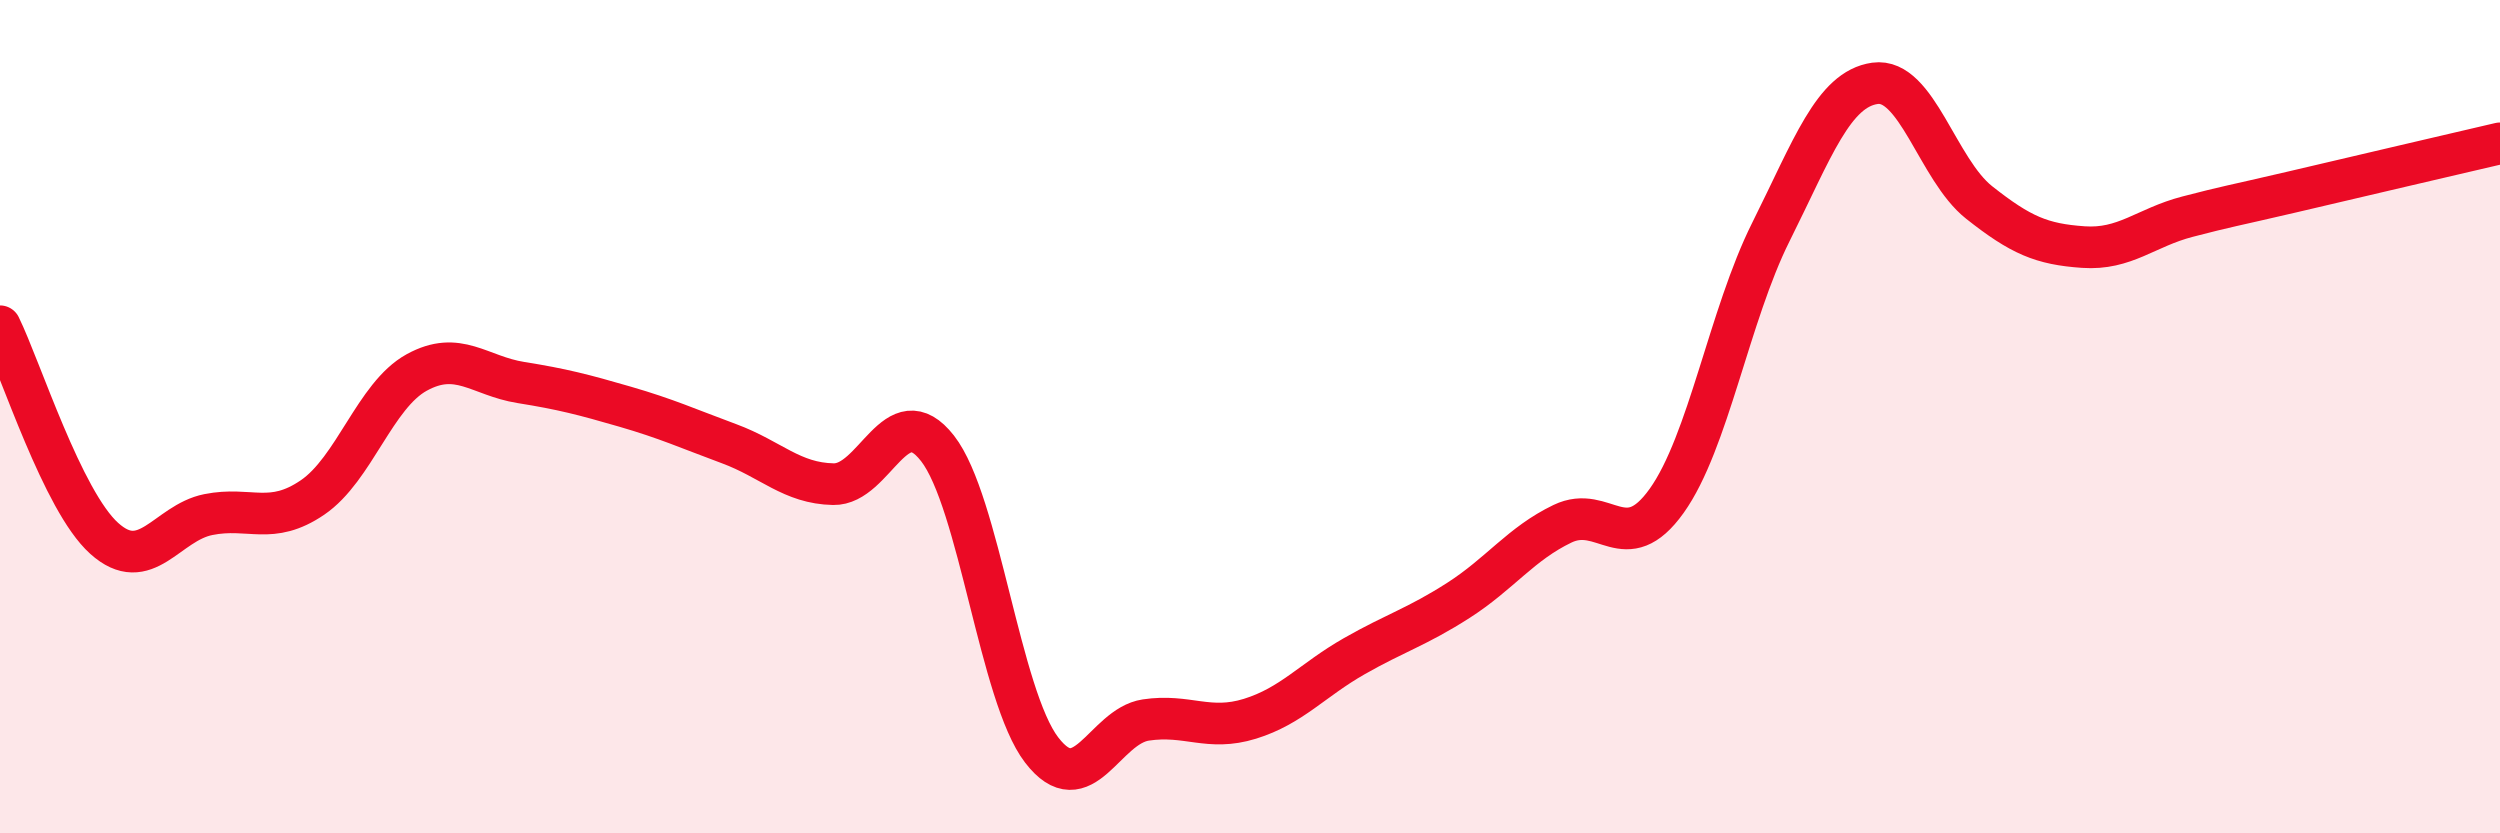 
    <svg width="60" height="20" viewBox="0 0 60 20" xmlns="http://www.w3.org/2000/svg">
      <path
        d="M 0,7.83 C 0.5,8.85 1.5,12.02 2.5,12.92 C 3.5,13.82 4,12.55 5,12.35 C 6,12.15 6.5,12.62 7.5,11.94 C 8.5,11.26 9,9.49 10,8.94 C 11,8.39 11.5,9.02 12.5,9.18 C 13.5,9.34 14,9.47 15,9.76 C 16,10.05 16.5,10.28 17.5,10.65 C 18.5,11.02 19,11.6 20,11.62 C 21,11.64 21.5,9.48 22.5,10.76 C 23.5,12.04 24,16.7 25,18 C 26,19.3 26.5,17.43 27.5,17.28 C 28.5,17.13 29,17.56 30,17.25 C 31,16.94 31.5,16.32 32.5,15.75 C 33.5,15.18 34,15.05 35,14.41 C 36,13.77 36.5,13.05 37.5,12.57 C 38.5,12.09 39,13.42 40,12.02 C 41,10.62 41.5,7.57 42.5,5.57 C 43.5,3.57 44,2.14 45,2 C 46,1.86 46.5,4.07 47.5,4.86 C 48.5,5.65 49,5.86 50,5.93 C 51,6 51.5,5.46 52.5,5.2 C 53.5,4.94 53.5,4.96 55,4.61 C 56.5,4.26 59,3.67 60,3.44L60 20L0 20Z"
        fill="#EB0A25"
        opacity="0.1"
        stroke-linecap="round"
        stroke-linejoin="round"
      />
      <path
        d="M 0,7.83 C 0.5,8.85 1.5,12.02 2.5,12.92 C 3.5,13.82 4,12.55 5,12.35 C 6,12.15 6.5,12.62 7.5,11.94 C 8.5,11.26 9,9.49 10,8.94 C 11,8.39 11.5,9.02 12.5,9.18 C 13.5,9.34 14,9.47 15,9.76 C 16,10.05 16.5,10.28 17.5,10.65 C 18.5,11.02 19,11.6 20,11.62 C 21,11.64 21.5,9.48 22.5,10.76 C 23.5,12.04 24,16.7 25,18 C 26,19.3 26.5,17.43 27.5,17.28 C 28.5,17.13 29,17.56 30,17.25 C 31,16.94 31.5,16.32 32.5,15.75 C 33.5,15.18 34,15.05 35,14.41 C 36,13.77 36.5,13.05 37.5,12.57 C 38.5,12.09 39,13.42 40,12.02 C 41,10.62 41.5,7.57 42.5,5.57 C 43.5,3.57 44,2.14 45,2 C 46,1.86 46.5,4.07 47.5,4.86 C 48.5,5.65 49,5.86 50,5.93 C 51,6 51.5,5.46 52.5,5.2 C 53.5,4.94 53.5,4.96 55,4.61 C 56.5,4.26 59,3.67 60,3.44"
        stroke="#EB0A25"
        stroke-width="1"
        fill="none"
        stroke-linecap="round"
        stroke-linejoin="round"
      />
    </svg>
  